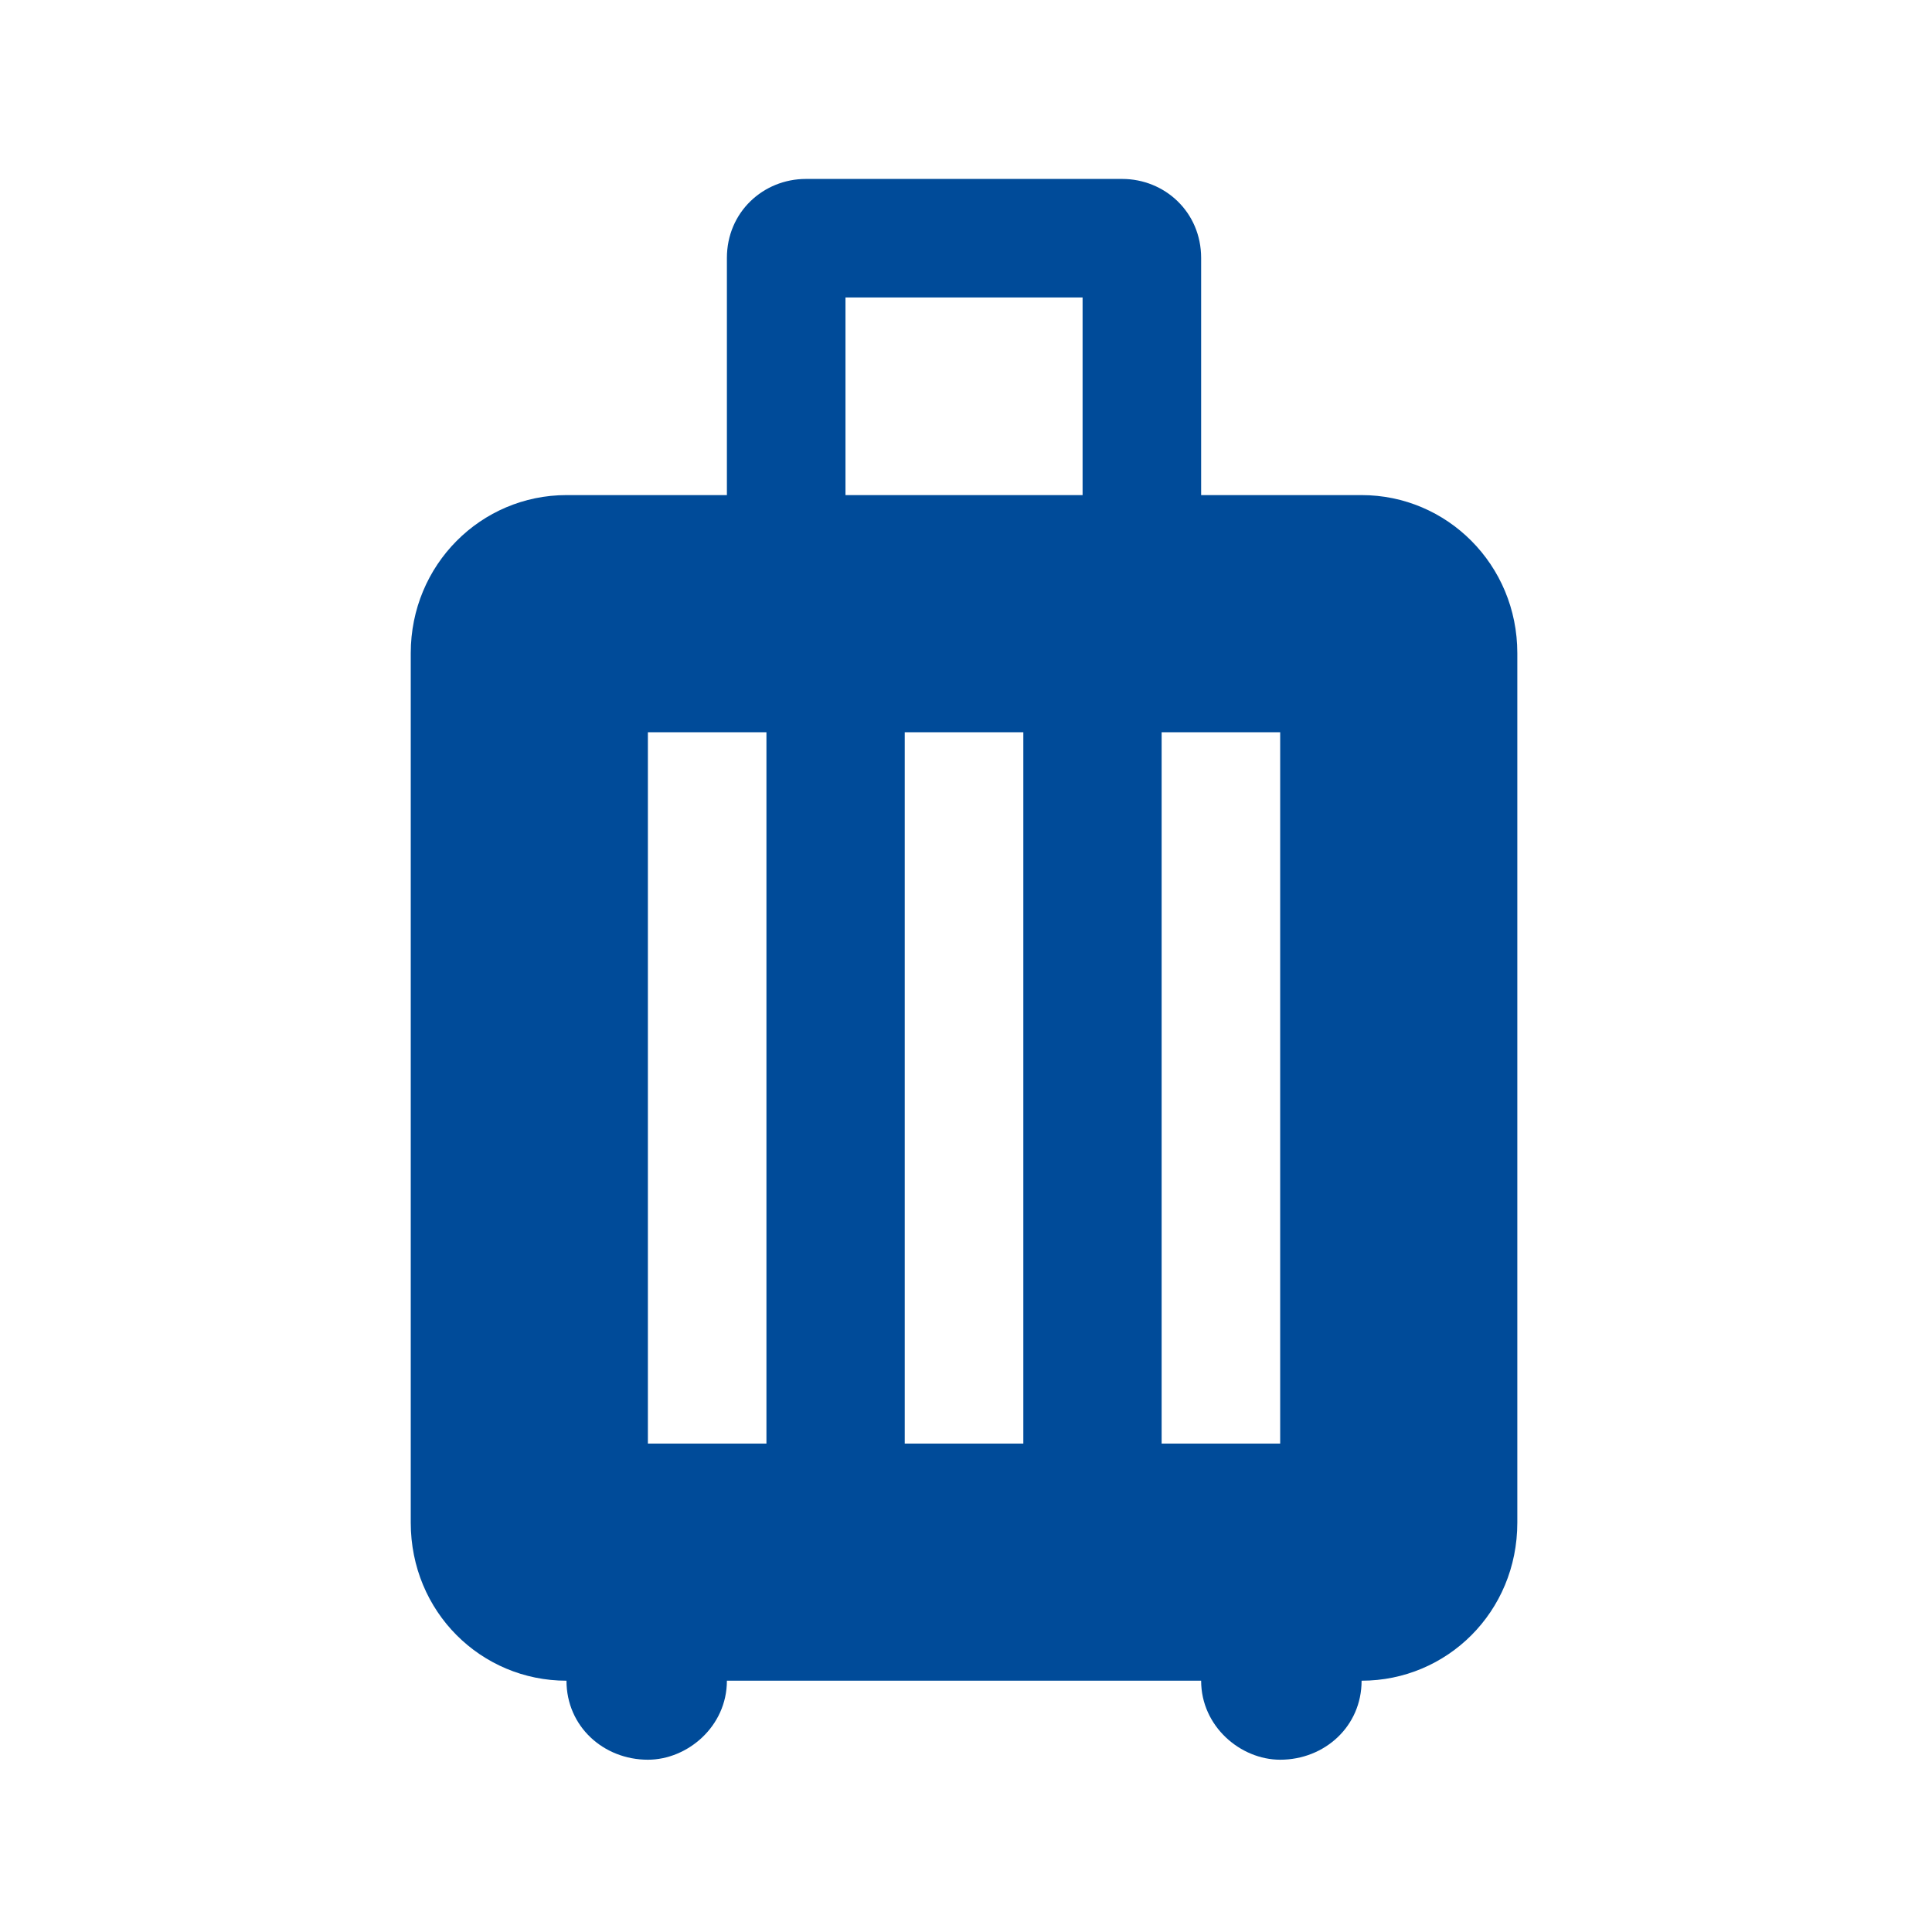 <svg width="58" height="58" viewBox="0 0 58 58" fill="none" xmlns="http://www.w3.org/2000/svg">
<path d="M40.876 14.863C43.439 14.863 45.551 16.951 45.551 19.609V45.71C45.551 48.391 43.439 50.456 40.876 50.456C40.876 51.832 39.761 52.828 38.432 52.828C37.246 52.828 36.059 51.832 36.059 50.456H21.822C21.822 51.832 20.636 52.828 19.45 52.828C18.121 52.828 17.006 51.832 17.006 50.456C14.443 50.456 12.331 48.391 12.331 45.71V19.609C12.331 16.951 14.443 14.863 17.006 14.863H21.822V7.744C21.822 6.368 22.914 5.372 24.195 5.372H33.687C34.968 5.372 36.059 6.368 36.059 7.744V14.863H40.876ZM32.5 14.863V8.931H25.382V14.863H32.5ZM19.45 21.982V43.337H23.009V21.982H19.45ZM34.873 21.982V43.337H38.432V21.982H34.873ZM27.161 21.982V43.337H30.721V21.982H27.161Z" fill="#004B99"/>
</svg>

